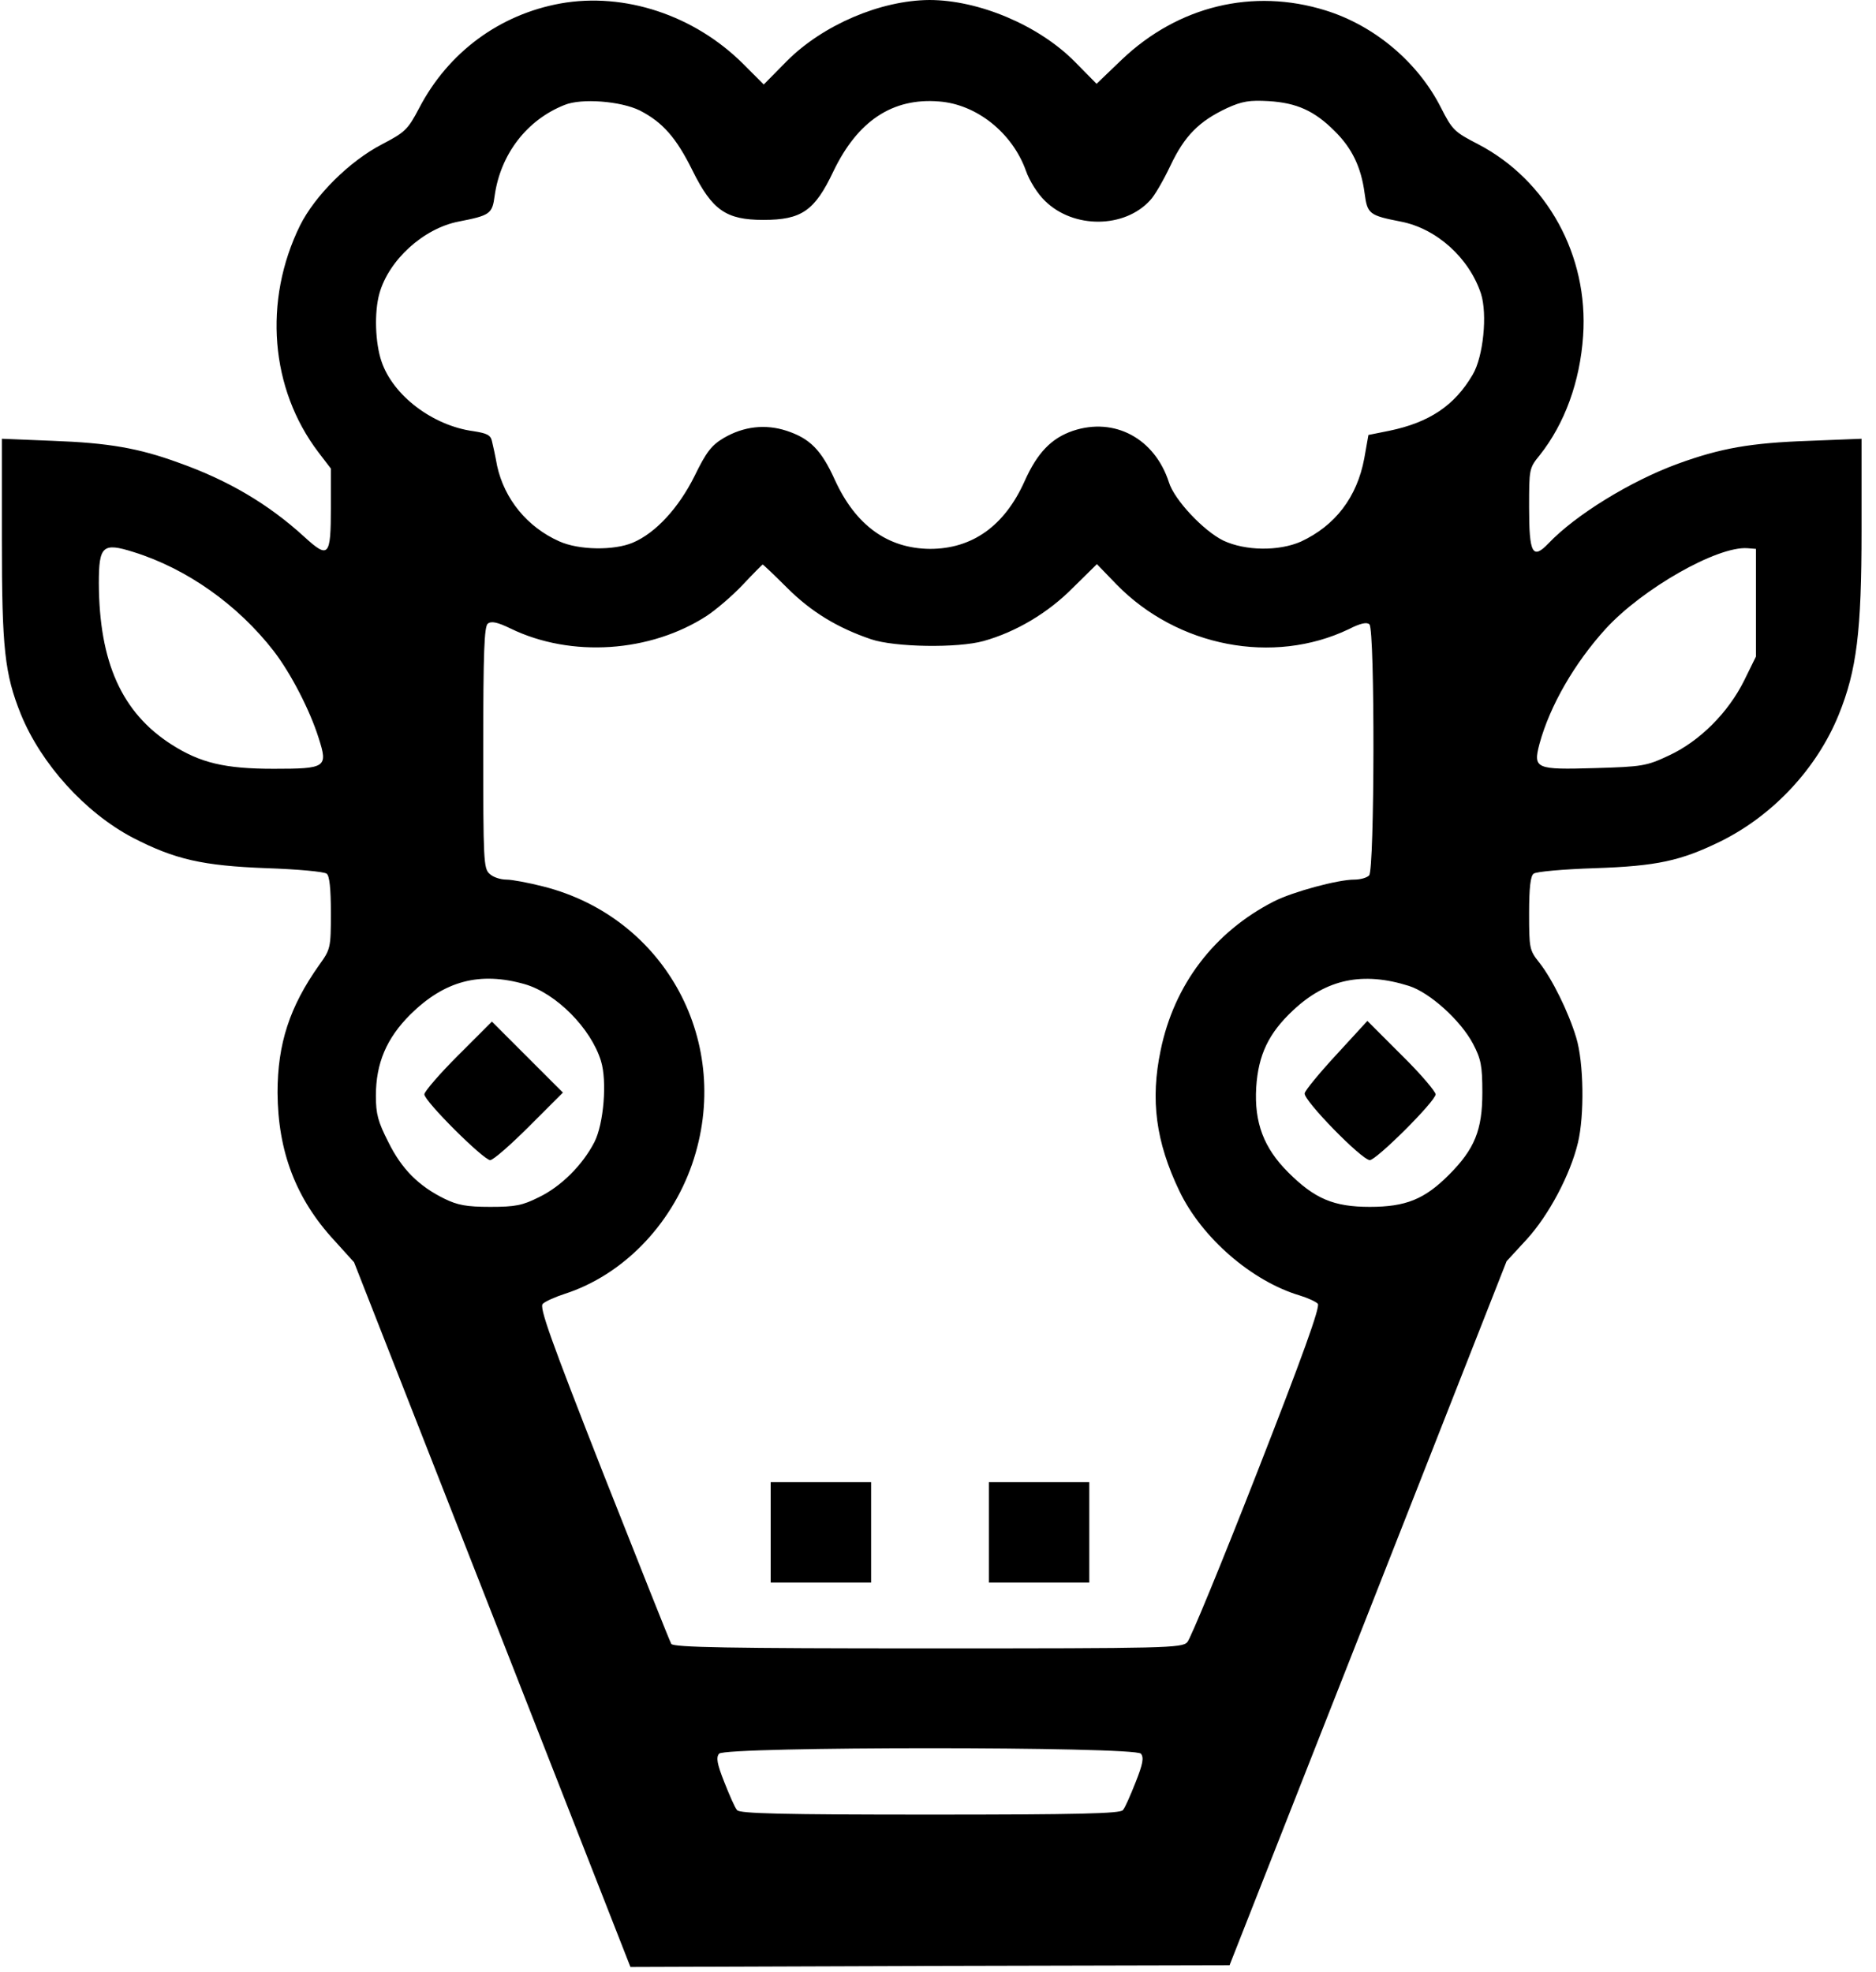     <svg
      width="117"
      height="123"
      viewBox="0 0 117 123"
      fill="none"
      xmlns="http://www.w3.org/2000/svg"
    >
      <path
        d="M34.955 0.216C31.153 0.907 27.957 3.261 26.143 6.739C25.43 8.099 25.257 8.251 23.81 9.007C21.78 10.065 19.642 12.203 18.713 14.06C16.402 18.769 16.855 24.255 19.858 28.207L20.635 29.223V31.62C20.635 34.73 20.506 34.881 18.95 33.456C16.747 31.447 14.242 29.957 11.132 28.855C8.648 27.948 6.769 27.624 3.313 27.495L0.117 27.365V33.672C0.117 40.454 0.289 42.03 1.305 44.557C2.579 47.667 5.322 50.691 8.281 52.246C10.916 53.607 12.644 53.996 16.639 54.147C18.54 54.212 20.225 54.363 20.376 54.492C20.549 54.622 20.635 55.4 20.635 56.933C20.635 59.136 20.613 59.201 19.901 60.194C18.065 62.786 17.309 65.097 17.309 68.143C17.331 71.814 18.454 74.773 20.851 77.365L22.082 78.726L30.7 100.691L39.318 122.678L58 122.613L76.683 122.57L85.322 100.626L93.961 78.661L95.214 77.3C96.596 75.788 97.935 73.261 98.41 71.274C98.821 69.568 98.778 66.263 98.302 64.709C97.827 63.132 96.812 61.058 95.991 60.022C95.387 59.266 95.365 59.136 95.365 56.955C95.365 55.4 95.451 54.622 95.646 54.492C95.775 54.363 97.503 54.212 99.469 54.147C103.335 54.017 104.825 53.693 107.331 52.462C110.592 50.842 113.313 47.927 114.674 44.579C115.797 41.814 116.099 39.374 116.099 33.089V27.365L112.816 27.495C109.166 27.624 107.331 27.948 104.652 28.92C101.693 30 98.259 32.117 96.575 33.888C95.581 34.925 95.365 34.536 95.365 31.642C95.365 29.244 95.365 29.201 96.035 28.38C97.59 26.415 98.54 23.801 98.734 20.95C99.08 15.94 96.488 11.231 92.168 8.985C90.7 8.229 90.57 8.099 89.858 6.696C88.432 3.888 85.732 1.598 82.665 0.648C78.151 -0.756 73.486 0.367 69.966 3.715L68.389 5.227L67.028 3.845C64.782 1.577 61.045 4.81308e-05 57.957 4.81308e-05C54.911 0.022 51.326 1.555 49.08 3.801L47.633 5.27L46.359 3.996C43.313 0.95 38.95 -0.497 34.955 0.216ZM39.901 6.89C41.326 7.624 42.169 8.575 43.184 10.626C44.415 13.11 45.279 13.715 47.611 13.715C49.987 13.715 50.808 13.153 51.974 10.691C53.486 7.538 55.667 6.091 58.562 6.328C60.916 6.501 63.141 8.294 63.983 10.648C64.199 11.274 64.717 12.095 65.171 12.527C66.942 14.277 70.138 14.255 71.737 12.484C71.996 12.225 72.557 11.253 72.989 10.346C73.875 8.467 74.782 7.559 76.531 6.739C77.482 6.307 77.935 6.242 79.123 6.307C80.873 6.415 81.974 6.911 83.227 8.164C84.328 9.244 84.89 10.432 85.106 12.052C85.279 13.348 85.387 13.434 87.374 13.823C89.598 14.255 91.629 16.091 92.363 18.315C92.773 19.59 92.514 22.246 91.845 23.369C90.721 25.292 89.145 26.35 86.639 26.868L85.344 27.128L85.084 28.596C84.631 31.015 83.27 32.786 81.132 33.78C79.749 34.385 77.676 34.363 76.294 33.715C75.063 33.11 73.248 31.188 72.903 30.086C72.017 27.343 69.512 26.004 66.92 26.868C65.581 27.322 64.695 28.229 63.896 30.022C62.644 32.808 60.635 34.233 58 34.233C55.365 34.212 53.356 32.765 52.06 29.914C51.218 28.056 50.505 27.343 49.058 26.868C47.741 26.436 46.38 26.587 45.127 27.322C44.372 27.775 44.048 28.186 43.313 29.698C42.32 31.685 40.894 33.24 39.469 33.844C38.302 34.341 36.099 34.32 34.868 33.758C32.881 32.873 31.456 31.123 31.002 29.05C30.894 28.445 30.743 27.754 30.678 27.495C30.592 27.128 30.354 27.02 29.512 26.89C26.985 26.544 24.501 24.665 23.788 22.527C23.4 21.382 23.335 19.482 23.659 18.315C24.242 16.22 26.402 14.255 28.583 13.823C30.57 13.434 30.7 13.348 30.851 12.203C31.218 9.611 32.86 7.473 35.214 6.544C36.272 6.112 38.713 6.307 39.901 6.89ZM8.324 34.428C11.65 35.464 14.825 37.711 17.071 40.605C18.151 42.009 19.339 44.32 19.879 46.048C20.462 47.862 20.333 47.948 17.071 47.948C14.026 47.948 12.492 47.581 10.7 46.436C7.59 44.449 6.186 41.296 6.164 36.371C6.164 34.039 6.402 33.823 8.324 34.428ZM109.512 37.581V40.95L108.778 42.441C107.784 44.449 105.991 46.242 104.069 47.127C102.687 47.775 102.428 47.819 99.469 47.905C95.775 48.013 95.603 47.948 96.013 46.393C96.661 44.017 98.194 41.361 100.138 39.222C102.428 36.717 107.093 34.06 108.972 34.19L109.512 34.233V37.581ZM49.08 36.652C50.592 38.164 52.233 39.158 54.328 39.87C55.797 40.367 59.728 40.432 61.348 39.978C63.356 39.417 65.365 38.229 66.92 36.652L68.41 35.184L69.641 36.458C73.443 40.346 79.404 41.49 84.112 39.244C84.868 38.855 85.257 38.791 85.408 38.942C85.754 39.287 85.732 54.255 85.387 54.6C85.236 54.752 84.825 54.86 84.458 54.86C83.443 54.86 80.635 55.616 79.447 56.22C75.732 58.121 73.227 61.404 72.385 65.508C71.737 68.596 72.082 71.21 73.551 74.276C74.955 77.214 78.087 79.914 81.067 80.799C81.564 80.95 82.082 81.188 82.19 81.317C82.341 81.512 81.24 84.579 78.41 91.814C76.207 97.451 74.242 102.225 74.048 102.419C73.724 102.786 72.73 102.808 57.87 102.808C45.452 102.808 41.996 102.743 41.866 102.527C41.78 102.397 39.879 97.603 37.633 91.922C34.328 83.499 33.616 81.512 33.853 81.317C34.004 81.166 34.631 80.886 35.236 80.691C38.821 79.525 41.823 76.458 43.162 72.613C45.754 65.097 41.542 57.236 33.896 55.292C32.968 55.054 31.931 54.86 31.585 54.86C31.218 54.86 30.743 54.709 30.527 54.492C30.16 54.169 30.138 53.629 30.138 46.652C30.138 40.648 30.203 39.093 30.419 38.898C30.635 38.726 31.002 38.791 31.845 39.201C35.624 41.037 40.57 40.691 44.091 38.402C44.674 38.013 45.689 37.149 46.337 36.458C46.985 35.767 47.547 35.205 47.568 35.205C47.59 35.205 48.281 35.853 49.08 36.652ZM32.73 61.382C34.674 61.944 36.855 64.125 37.482 66.177C37.87 67.43 37.654 70.086 37.071 71.231C36.337 72.657 34.998 73.996 33.616 74.665C32.579 75.184 32.147 75.27 30.57 75.27C29.102 75.27 28.54 75.162 27.741 74.773C26.099 73.974 25.041 72.894 24.22 71.231C23.572 69.957 23.443 69.482 23.443 68.337C23.443 66.307 24.112 64.752 25.581 63.283C27.719 61.166 29.922 60.583 32.73 61.382ZM87.871 61.49C89.166 61.901 91.089 63.629 91.866 65.097C92.363 66.048 92.449 66.458 92.449 68.143C92.449 70.475 91.974 71.663 90.354 73.283C88.842 74.795 87.676 75.27 85.43 75.27C83.184 75.27 81.996 74.773 80.333 73.11C78.821 71.598 78.216 70.022 78.346 67.819C78.475 65.788 79.123 64.428 80.657 63.002C82.73 61.058 84.998 60.583 87.871 61.49ZM71.153 109.374C71.348 109.611 71.283 110 70.829 111.145C70.505 111.965 70.16 112.765 70.03 112.894C69.879 113.11 67.201 113.175 58 113.175C48.799 113.175 46.121 113.11 45.97 112.894C45.84 112.765 45.495 111.965 45.171 111.145C44.717 110 44.652 109.611 44.847 109.374C45.214 108.92 70.786 108.92 71.153 109.374Z"
        fill="currentColor"
      />
      <path
        d="M48.065 95.572V98.704H51.197H54.328V95.572V92.441H51.197H48.065V95.572Z"
        fill="currentColor"
      />
      <path
        d="M61.672 95.572V98.704H64.804H67.935V95.572V92.441H64.804H61.672V95.572Z"
        fill="currentColor"
      />
      <path
        d="M28.561 65.832C27.417 66.976 26.466 68.078 26.466 68.251C26.466 68.683 30.16 72.354 30.57 72.354C30.764 72.354 31.844 71.404 33.011 70.238L35.106 68.143L32.881 65.918L30.678 63.715L28.561 65.832Z"
        fill="currentColor"
      />
      <path
        d="M83.356 65.767C82.298 66.912 81.391 68.013 81.369 68.186C81.261 68.596 84.933 72.354 85.43 72.354C85.84 72.354 89.533 68.683 89.533 68.251C89.533 68.078 88.583 66.955 87.417 65.81L85.279 63.672L83.356 65.767Z"
        fill="currentColor"
      />
    </svg>